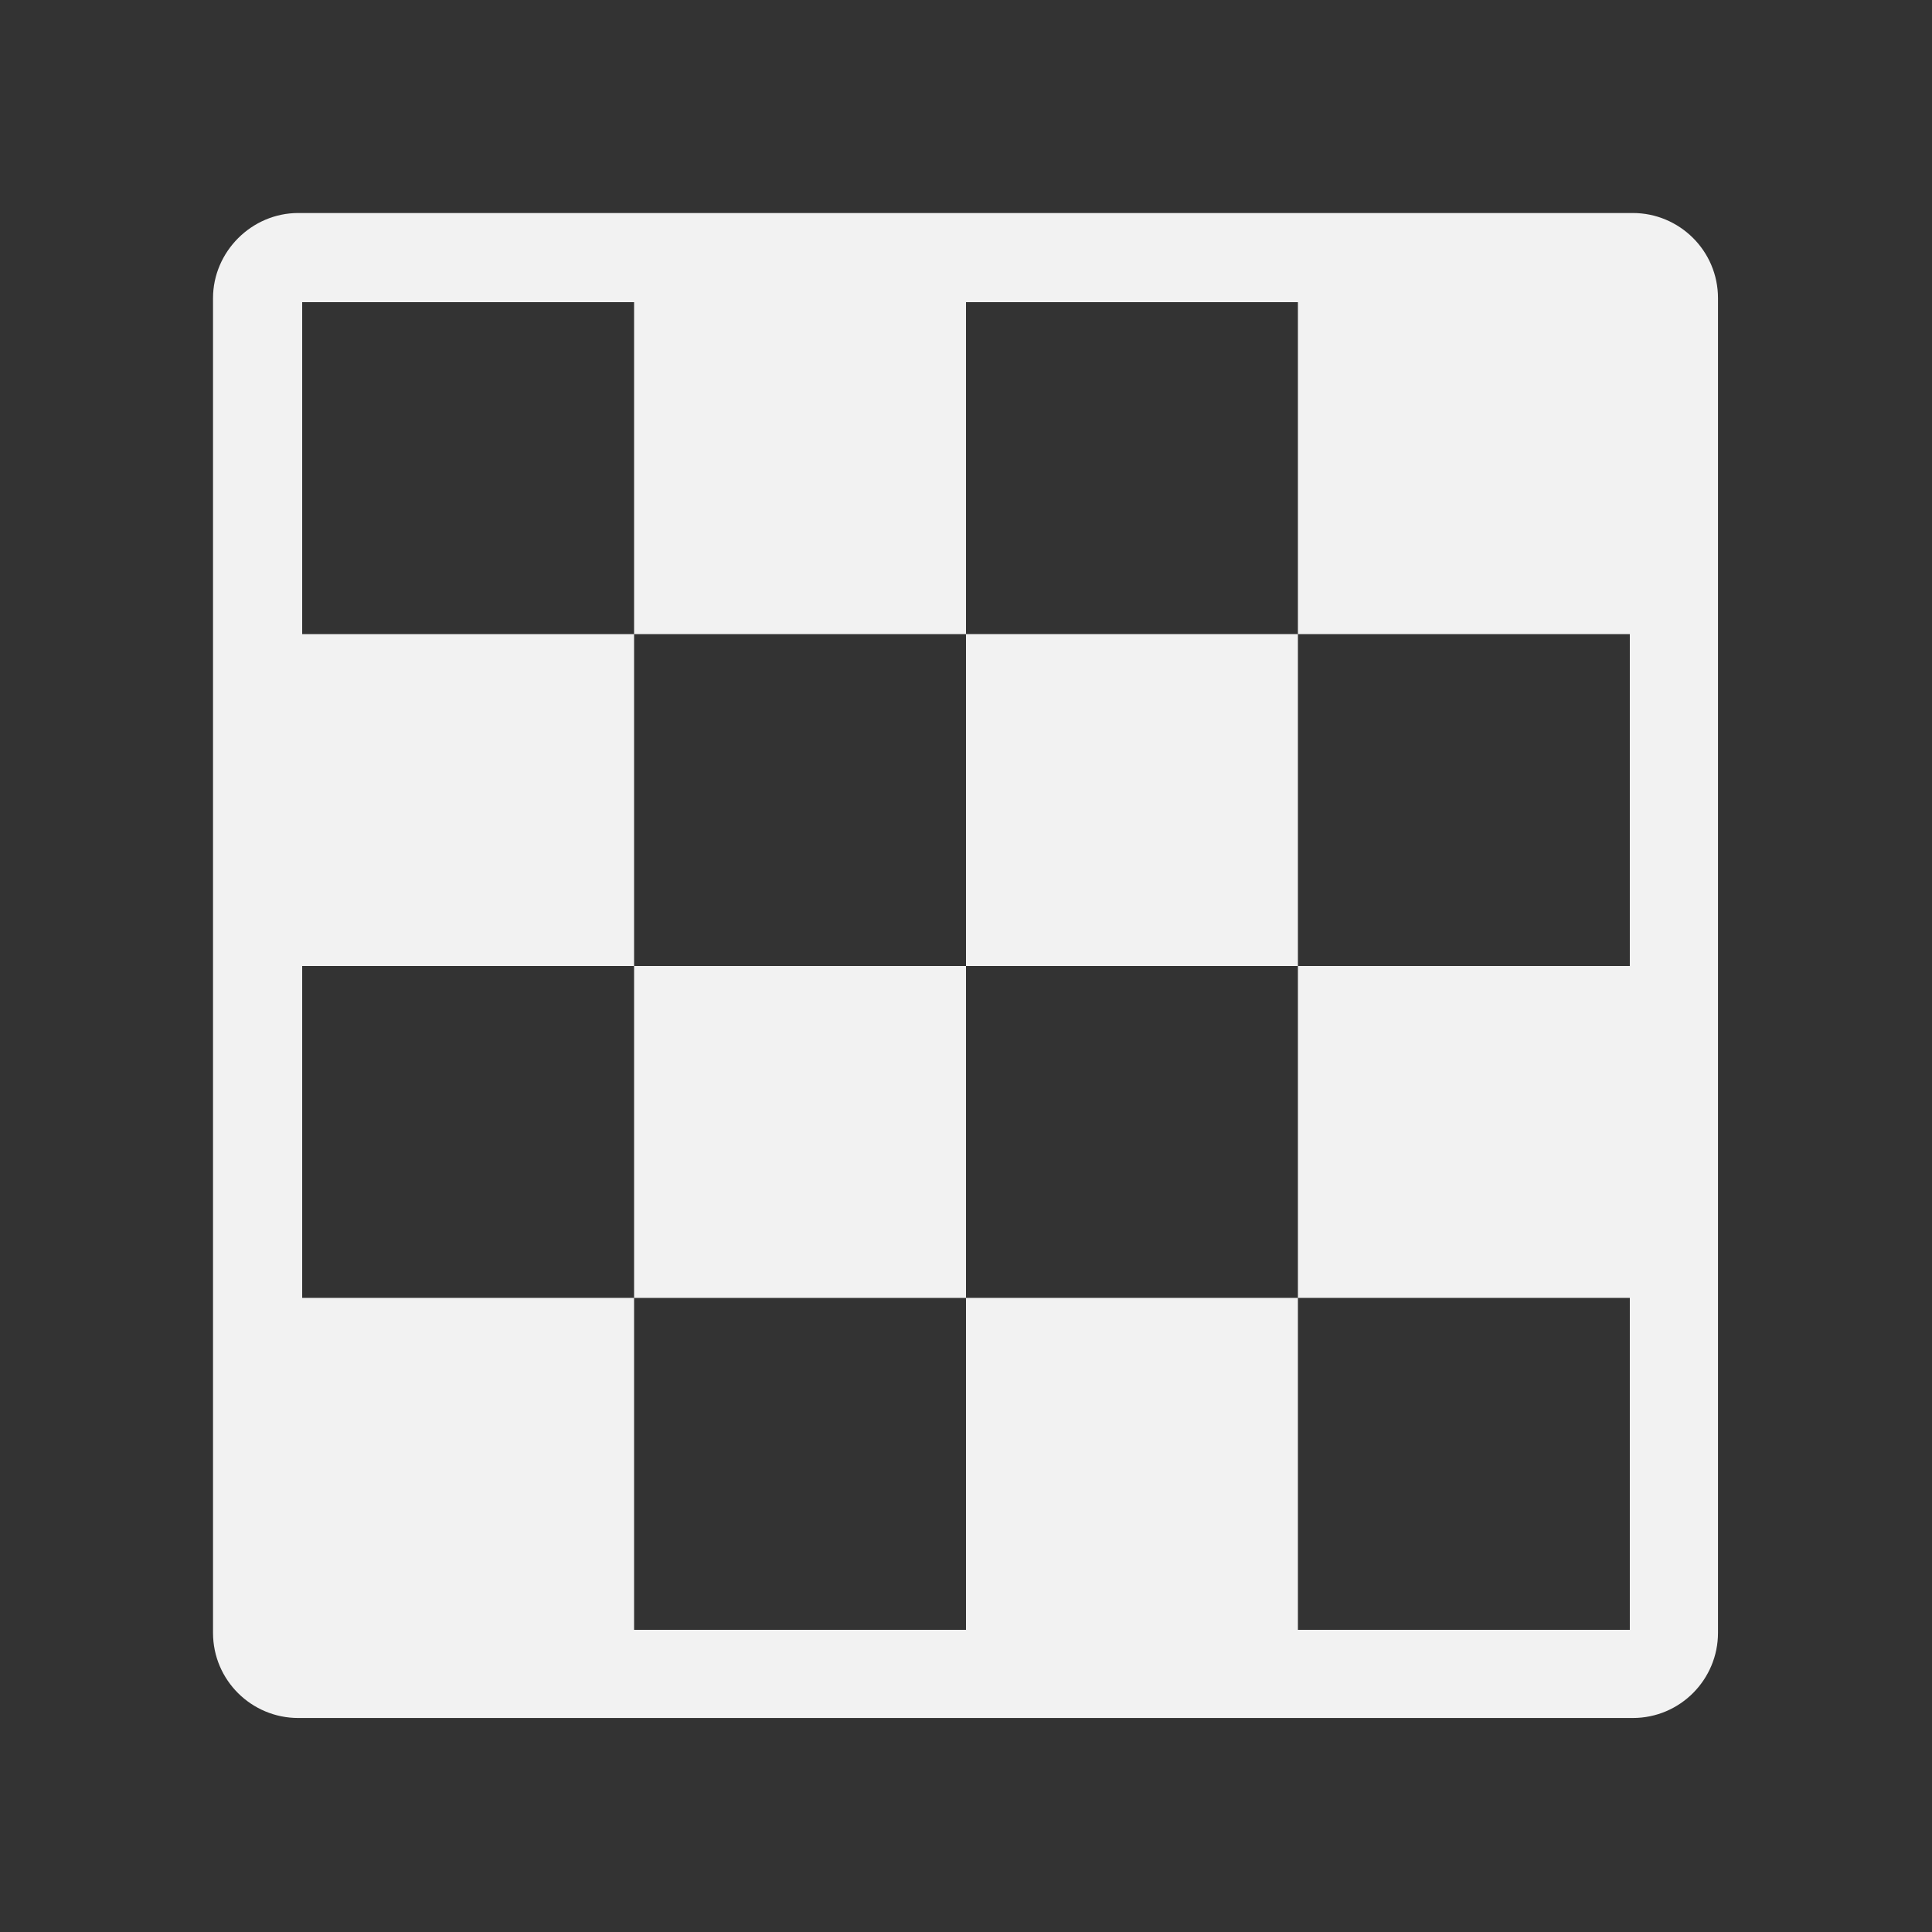 <svg id="_x33_5.game_x5F_board" enable-background="new 0 0 195 195" height="512" viewBox="0 0 195 195" width="512" xmlns="http://www.w3.org/2000/svg"><rect x="0" y="0" width="195" height="195" fill="#333333" stroke="none"/><g id="icon_33_"><path d="m97.5 64h33.5v33.5h-33.5z" fill="#f2f2f2" opacity="1" original-fill="#ffffff"></path><path d="m64 97.5h33.5v33.5h-33.5z" fill="#f2f2f2" opacity="1" original-fill="#ffffff"></path><path d="m21.5 30.1v134.7c0 4.8 3.9 8.6 8.6 8.6h134.7c4.8 0 8.6-3.9 8.6-8.6v-134.7c0-4.8-3.9-8.6-8.6-8.6h-134.7c-4.7 0-8.6 3.9-8.6 8.6zm9 .4h33.5v33.5h33.5v-33.5h33.5v33.5h33.5v33.5h-33.5v33.5h33.5v33.5h-33.5v-33.5h-33.5v33.5h-33.5v-33.5h-33.5v-33.5h33.5v-33.5h-33.5z" fill="#f2f2f2" opacity="1" original-fill="#ffffff"></path></g></svg>